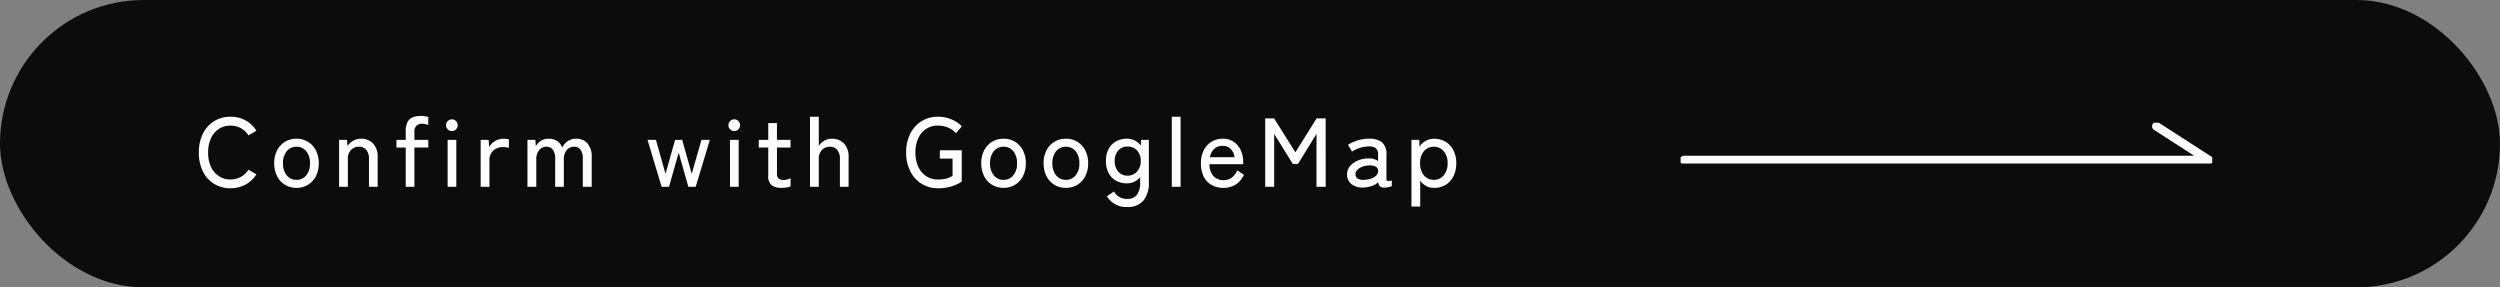 <svg xmlns="http://www.w3.org/2000/svg" xmlns:xlink="http://www.w3.org/1999/xlink" width="435" height="50" viewBox="0 0 435 50">
  <rect x="0" y="0" width="435" height="50" fill="#808080" stroke="none"/>
  <defs>
    <clipPath id="clip-path">
      <rect id="長方形_1482" data-name="長方形 1482" width="92.509" height="7.1" fill="none" stroke="#fdfdfd" stroke-width="1.5"/>
    </clipPath>
  </defs>
  <g id="グループ_1938" data-name="グループ 1938" transform="translate(-410 -6862.5)">
    <rect id="長方形_1609" data-name="長方形 1609" width="435" height="50" rx="25" transform="translate(410 6862.5)" fill="#0c0c0c"/>
    <path id="パス_4711" data-name="パス 4711" d="M-103.887.255a5.331,5.331,0,0,1-2.856-.765,5.26,5.26,0,0,1-1.947-2.159A7.18,7.18,0,0,1-109.4-5.95a7.234,7.234,0,0,1,.705-3.289,5.308,5.308,0,0,1,1.947-2.176,5.286,5.286,0,0,1,2.856-.773,5.33,5.33,0,0,1,2.618.637,5.151,5.151,0,0,1,1.887,1.793l-1.377.816a3.7,3.7,0,0,0-1.326-1.258,3.66,3.66,0,0,0-1.8-.442,3.6,3.6,0,0,0-2.032.578,3.868,3.868,0,0,0-1.368,1.623,5.794,5.794,0,0,0-.493,2.49,5.75,5.75,0,0,0,.493,2.474,3.868,3.868,0,0,0,1.368,1.623,3.6,3.6,0,0,0,2.032.578,3.66,3.66,0,0,0,1.8-.442,3.7,3.7,0,0,0,1.326-1.258l1.377.816a5.2,5.2,0,0,1-1.887,1.777A5.33,5.33,0,0,1-103.887.255ZM-92.412.187a3.751,3.751,0,0,1-2-.536,3.728,3.728,0,0,1-1.377-1.5,4.815,4.815,0,0,1-.5-2.244,4.763,4.763,0,0,1,.5-2.236,3.741,3.741,0,0,1,1.377-1.5,3.751,3.751,0,0,1,2-.535,3.751,3.751,0,0,1,2,.535,3.741,3.741,0,0,1,1.377,1.5,4.763,4.763,0,0,1,.5,2.236,4.815,4.815,0,0,1-.5,2.244,3.728,3.728,0,0,1-1.377,1.5A3.751,3.751,0,0,1-92.412.187Zm0-1.394a2.113,2.113,0,0,0,1.692-.774A3.173,3.173,0,0,0-90.066-4.1,3.139,3.139,0,0,0-90.721-6.2a2.123,2.123,0,0,0-1.692-.765A2.123,2.123,0,0,0-94.1-6.2,3.139,3.139,0,0,0-94.758-4.1,3.173,3.173,0,0,0-94.1-1.981,2.113,2.113,0,0,0-92.412-1.207ZM-85,0V-8.16h1.377l.085,1.054a3.221,3.221,0,0,1,.961-.884,2.576,2.576,0,0,1,1.385-.374,2.809,2.809,0,0,1,2.1.825,3.275,3.275,0,0,1,.808,2.389V0H-79.8V-4.828a2.355,2.355,0,0,0-.476-1.607,1.582,1.582,0,0,0-1.241-.536,1.864,1.864,0,0,0-1.411.569,2.111,2.111,0,0,0-.544,1.522V0Zm11.594,0V-6.834h-1.615V-8.16h1.615V-9.69a3.255,3.255,0,0,1,.323-1.581,1.8,1.8,0,0,1,.9-.816,3.508,3.508,0,0,1,1.343-.238,4.735,4.735,0,0,1,1.36.17v1.394a3.321,3.321,0,0,0-.5-.145,2.737,2.737,0,0,0-.57-.059,1.4,1.4,0,0,0-.978.332,1.42,1.42,0,0,0-.365,1.1V-8.16h2.414v1.326h-2.414V0Zm7.293,0V-8.16H-64.6V0Zm.748-9.69a.984.984,0,0,1-.722-.3.984.984,0,0,1-.3-.723.984.984,0,0,1,.3-.722.984.984,0,0,1,.722-.3.964.964,0,0,1,.706.3.984.984,0,0,1,.3.722.984.984,0,0,1-.3.723A.964.964,0,0,1-65.365-9.69Zm5,9.69V-8.16h1.394l.085,1.275A2.628,2.628,0,0,1-57.86-7.956a2.867,2.867,0,0,1,1.487-.408,3.611,3.611,0,0,1,.51.034q.238.034.408.068v1.479a3.342,3.342,0,0,0-.476-.085,5.4,5.4,0,0,0-.629-.034,2.277,2.277,0,0,0-1.615.621,2.121,2.121,0,0,0-.663,1.623V0Zm8.143,0V-8.16h1.377l.085,1.122A2.265,2.265,0,0,1-49.9-7.99a2.459,2.459,0,0,1,1.352-.374,2.636,2.636,0,0,1,1.5.408A2.28,2.28,0,0,1-46.172-6.8a2.736,2.736,0,0,1,.926-1.122,2.525,2.525,0,0,1,1.5-.442,2.515,2.515,0,0,1,1.972.816,3.458,3.458,0,0,1,.731,2.38V0h-1.547V-4.862a2.594,2.594,0,0,0-.4-1.589,1.308,1.308,0,0,0-1.1-.518,1.591,1.591,0,0,0-1.317.612,2.443,2.443,0,0,0-.485,1.564V0H-47.4V-4.862A2.553,2.553,0,0,0-47.8-6.452a1.332,1.332,0,0,0-1.1-.518,1.559,1.559,0,0,0-1.309.621,2.453,2.453,0,0,0-.476,1.538V0Zm23.341,0-2.448-8.16h1.462L-28.2-2.244l1.666-5.916H-25.3l1.666,5.916,1.683-5.916h1.462L-22.95,0h-1.275l-1.683-5.95L-27.591,0Zm11.9,0V-8.16h1.513V0Zm.748-9.69a.984.984,0,0,1-.722-.3.984.984,0,0,1-.3-.723.984.984,0,0,1,.3-.722.984.984,0,0,1,.722-.3.964.964,0,0,1,.705.3.984.984,0,0,1,.3.722.984.984,0,0,1-.3.723A.964.964,0,0,1-16.235-9.69ZM-7.973.187A2.871,2.871,0,0,1-9.724-.264a2.061,2.061,0,0,1-.6-1.726V-6.834h-1.649V-8.16h1.649v-2.924h1.513V-8.16h2.363v1.326H-8.806v4.522a1.081,1.081,0,0,0,.3.892,1.448,1.448,0,0,0,.892.23,2.346,2.346,0,0,0,.638-.094,3.116,3.116,0,0,0,.535-.2V-.068a2.915,2.915,0,0,1-.7.187A5.268,5.268,0,0,1-7.973.187ZM-3.06,0V-12.189h1.53v5.083a2.693,2.693,0,0,1,.9-.884A2.533,2.533,0,0,1,.748-8.364a2.809,2.809,0,0,1,2.1.825,3.275,3.275,0,0,1,.807,2.389V0H2.142V-4.828a2.355,2.355,0,0,0-.476-1.607A1.582,1.582,0,0,0,.425-6.97,1.864,1.864,0,0,0-.986-6.4,2.111,2.111,0,0,0-1.53-4.879V0ZM19.193.255a5.255,5.255,0,0,1-2.847-.782,5.406,5.406,0,0,1-1.964-2.185,7.082,7.082,0,0,1-.714-3.255,7.069,7.069,0,0,1,.714-3.264,5.418,5.418,0,0,1,1.964-2.176,5.255,5.255,0,0,1,2.847-.782,5.938,5.938,0,0,1,2.363.459,5.528,5.528,0,0,1,1.8,1.207l-1.02,1.207a3.676,3.676,0,0,0-1.36-.977,4.5,4.5,0,0,0-1.785-.349,3.623,3.623,0,0,0-2.066.587,3.86,3.86,0,0,0-1.36,1.641,5.807,5.807,0,0,0-.484,2.448,5.807,5.807,0,0,0,.484,2.448,3.92,3.92,0,0,0,1.36,1.649,3.586,3.586,0,0,0,2.066.6,5.686,5.686,0,0,0,1.454-.161,4.051,4.051,0,0,0,1.1-.467V-4.9h-2.21V-6.358h3.808V-.9a6.506,6.506,0,0,1-1.734.816A7.859,7.859,0,0,1,19.193.255ZM30.617.187a3.751,3.751,0,0,1-2-.536,3.728,3.728,0,0,1-1.377-1.5,4.815,4.815,0,0,1-.5-2.244,4.763,4.763,0,0,1,.5-2.236,3.741,3.741,0,0,1,1.377-1.5,3.751,3.751,0,0,1,2-.535,3.751,3.751,0,0,1,2,.535,3.741,3.741,0,0,1,1.377,1.5,4.763,4.763,0,0,1,.5,2.236,4.815,4.815,0,0,1-.5,2.244,3.728,3.728,0,0,1-1.377,1.5A3.751,3.751,0,0,1,30.617.187Zm0-1.394a2.113,2.113,0,0,0,1.691-.774A3.173,3.173,0,0,0,32.963-4.1,3.139,3.139,0,0,0,32.308-6.2a2.123,2.123,0,0,0-1.691-.765,2.123,2.123,0,0,0-1.691.765A3.139,3.139,0,0,0,28.271-4.1a3.173,3.173,0,0,0,.654,2.117A2.113,2.113,0,0,0,30.617-1.207ZM41.463.187a3.751,3.751,0,0,1-2-.536,3.728,3.728,0,0,1-1.377-1.5,4.815,4.815,0,0,1-.5-2.244,4.763,4.763,0,0,1,.5-2.236,3.741,3.741,0,0,1,1.377-1.5,3.751,3.751,0,0,1,2-.535,3.751,3.751,0,0,1,2,.535,3.741,3.741,0,0,1,1.377,1.5,4.763,4.763,0,0,1,.5,2.236,4.815,4.815,0,0,1-.5,2.244,3.728,3.728,0,0,1-1.377,1.5A3.751,3.751,0,0,1,41.463.187Zm0-1.394a2.113,2.113,0,0,0,1.691-.774A3.173,3.173,0,0,0,43.809-4.1,3.139,3.139,0,0,0,43.154-6.2a2.123,2.123,0,0,0-1.691-.765,2.123,2.123,0,0,0-1.692.765A3.139,3.139,0,0,0,39.117-4.1a3.173,3.173,0,0,0,.654,2.117A2.113,2.113,0,0,0,41.463-1.207ZM52.156,3.519A3.911,3.911,0,0,1,48.6,1.649L49.827.816a2.527,2.527,0,0,0,2.329,1.292A2,2,0,0,0,53.822,1.4a3.489,3.489,0,0,0,.561-2.185v-.9a2.9,2.9,0,0,1-.994.8,2.9,2.9,0,0,1-1.3.289A3.844,3.844,0,0,1,50.2-1.054a3.211,3.211,0,0,1-1.3-1.335,4.4,4.4,0,0,1-.468-2.1,4.339,4.339,0,0,1,.468-2.1,3.236,3.236,0,0,1,1.3-1.318,3.844,3.844,0,0,1,1.887-.459,2.983,2.983,0,0,1,1.368.314,3,3,0,0,1,1.045.876l.051-.986H55.9V-.782a4.728,4.728,0,0,1-.96,3.2A3.5,3.5,0,0,1,52.156,3.519Zm.034-5.457a2.149,2.149,0,0,0,1.649-.7,2.618,2.618,0,0,0,.646-1.853,2.556,2.556,0,0,0-.646-1.836A2.175,2.175,0,0,0,52.19-7a2.075,2.075,0,0,0-1.607.68,2.62,2.62,0,0,0-.62,1.836,2.684,2.684,0,0,0,.62,1.853A2.051,2.051,0,0,0,52.19-1.938ZM59.891,0V-12.189h1.53V0Zm8.976.187a4.118,4.118,0,0,1-2.04-.493A3.386,3.386,0,0,1,65.45-1.76a5.031,5.031,0,0,1-.493-2.32,4.91,4.91,0,0,1,.493-2.27A3.662,3.662,0,0,1,66.8-7.837a3.709,3.709,0,0,1,1.98-.527,3.254,3.254,0,0,1,1.912.553A3.538,3.538,0,0,1,71.9-6.341a4.8,4.8,0,0,1,.416,2.006v.408H66.453a3.052,3.052,0,0,0,.688,2.065,2.263,2.263,0,0,0,1.743.706,2.336,2.336,0,0,0,1.437-.425,3.232,3.232,0,0,0,.961-1.275l1.156.765A4,4,0,0,1,70.966-.357,3.954,3.954,0,0,1,68.867.187ZM66.538-5.151h4.284a2.491,2.491,0,0,0-.68-1.428,1.866,1.866,0,0,0-1.377-.544,2.151,2.151,0,0,0-1.462.5A2.5,2.5,0,0,0,66.538-5.151ZM76.143,0V-11.9H77.69L81.4-6l3.689-5.9h1.581V0h-1.6V-9.2l-3.23,5.236h-.884L77.707-9.2V0Zm17.1.136A3.176,3.176,0,0,1,91.2-.434a2.043,2.043,0,0,1-.807-1.743,2.123,2.123,0,0,1,.535-1.445,3.649,3.649,0,0,1,1.377-.96,4.512,4.512,0,0,1,1.743-.349,2.823,2.823,0,0,1,.969.094,2.4,2.4,0,0,1,.765.365v-1.02a1.48,1.48,0,0,0-.4-1.241,2.115,2.115,0,0,0-1.232-.289,5.062,5.062,0,0,0-1.521.255,5.031,5.031,0,0,0-1.368.646l-.714-1.19A7.127,7.127,0,0,1,92.2-8.058a6.377,6.377,0,0,1,1.946-.306,3.653,3.653,0,0,1,2.329.62,2.772,2.772,0,0,1,.765,2.253v4.1q0,.323.17.374a1.976,1.976,0,0,0,.765-.085v.986a4.936,4.936,0,0,1-.561.17,2.863,2.863,0,0,1-.7.085,1.2,1.2,0,0,1-.782-.2A1.191,1.191,0,0,1,95.812-.8a2.8,2.8,0,0,1-1.156.68A5.519,5.519,0,0,1,93.245.136Zm.017-1.343a4.432,4.432,0,0,0,1.3-.213,2.175,2.175,0,0,0,.926-.561,1.123,1.123,0,0,0,.306-.876.763.763,0,0,0-.485-.68,2.492,2.492,0,0,0-1.147-.17,3.306,3.306,0,0,0-1.156.23,2.292,2.292,0,0,0-.841.553,1.1,1.1,0,0,0-.314.765.85.85,0,0,0,.391.723A1.749,1.749,0,0,0,93.262-1.207Zm8.33,4.641V-8.16h1.36L103-7a3.164,3.164,0,0,1,1.088-1,2.937,2.937,0,0,1,1.445-.357,3.8,3.8,0,0,1,1.989.518,3.641,3.641,0,0,1,1.368,1.479,4.841,4.841,0,0,1,.5,2.269,4.893,4.893,0,0,1-.5,2.278,3.629,3.629,0,0,1-1.368,1.488,3.8,3.8,0,0,1-1.989.519,2.844,2.844,0,0,1-1.377-.332,3.121,3.121,0,0,1-1.037-.91V3.434Zm3.893-4.641a2.188,2.188,0,0,0,1.717-.774,3.094,3.094,0,0,0,.68-2.117A3.061,3.061,0,0,0,107.2-6.2a2.2,2.2,0,0,0-1.717-.765,2.173,2.173,0,0,0-1.708.765,3.087,3.087,0,0,0-.672,2.108,3.12,3.12,0,0,0,.672,2.117A2.163,2.163,0,0,0,105.485-1.207Z" transform="translate(554 6895)" fill="#fdfdfd"/>
    <g id="グループ_1476" data-name="グループ 1476" transform="translate(702.422 6883.857)">
      <g id="グループ_1381" data-name="グループ 1381" transform="translate(0 0)" clip-path="url(#clip-path)">
        <path id="パス_1453" data-name="パス 1453" d="M.5,6.37H91.779L82.67.5" transform="translate(0.115 0.115)" fill="none" stroke="#fdfdfd" stroke-linecap="round" stroke-linejoin="round" stroke-width="1.5"/>
      </g>
    </g>
  </g>
</svg>
